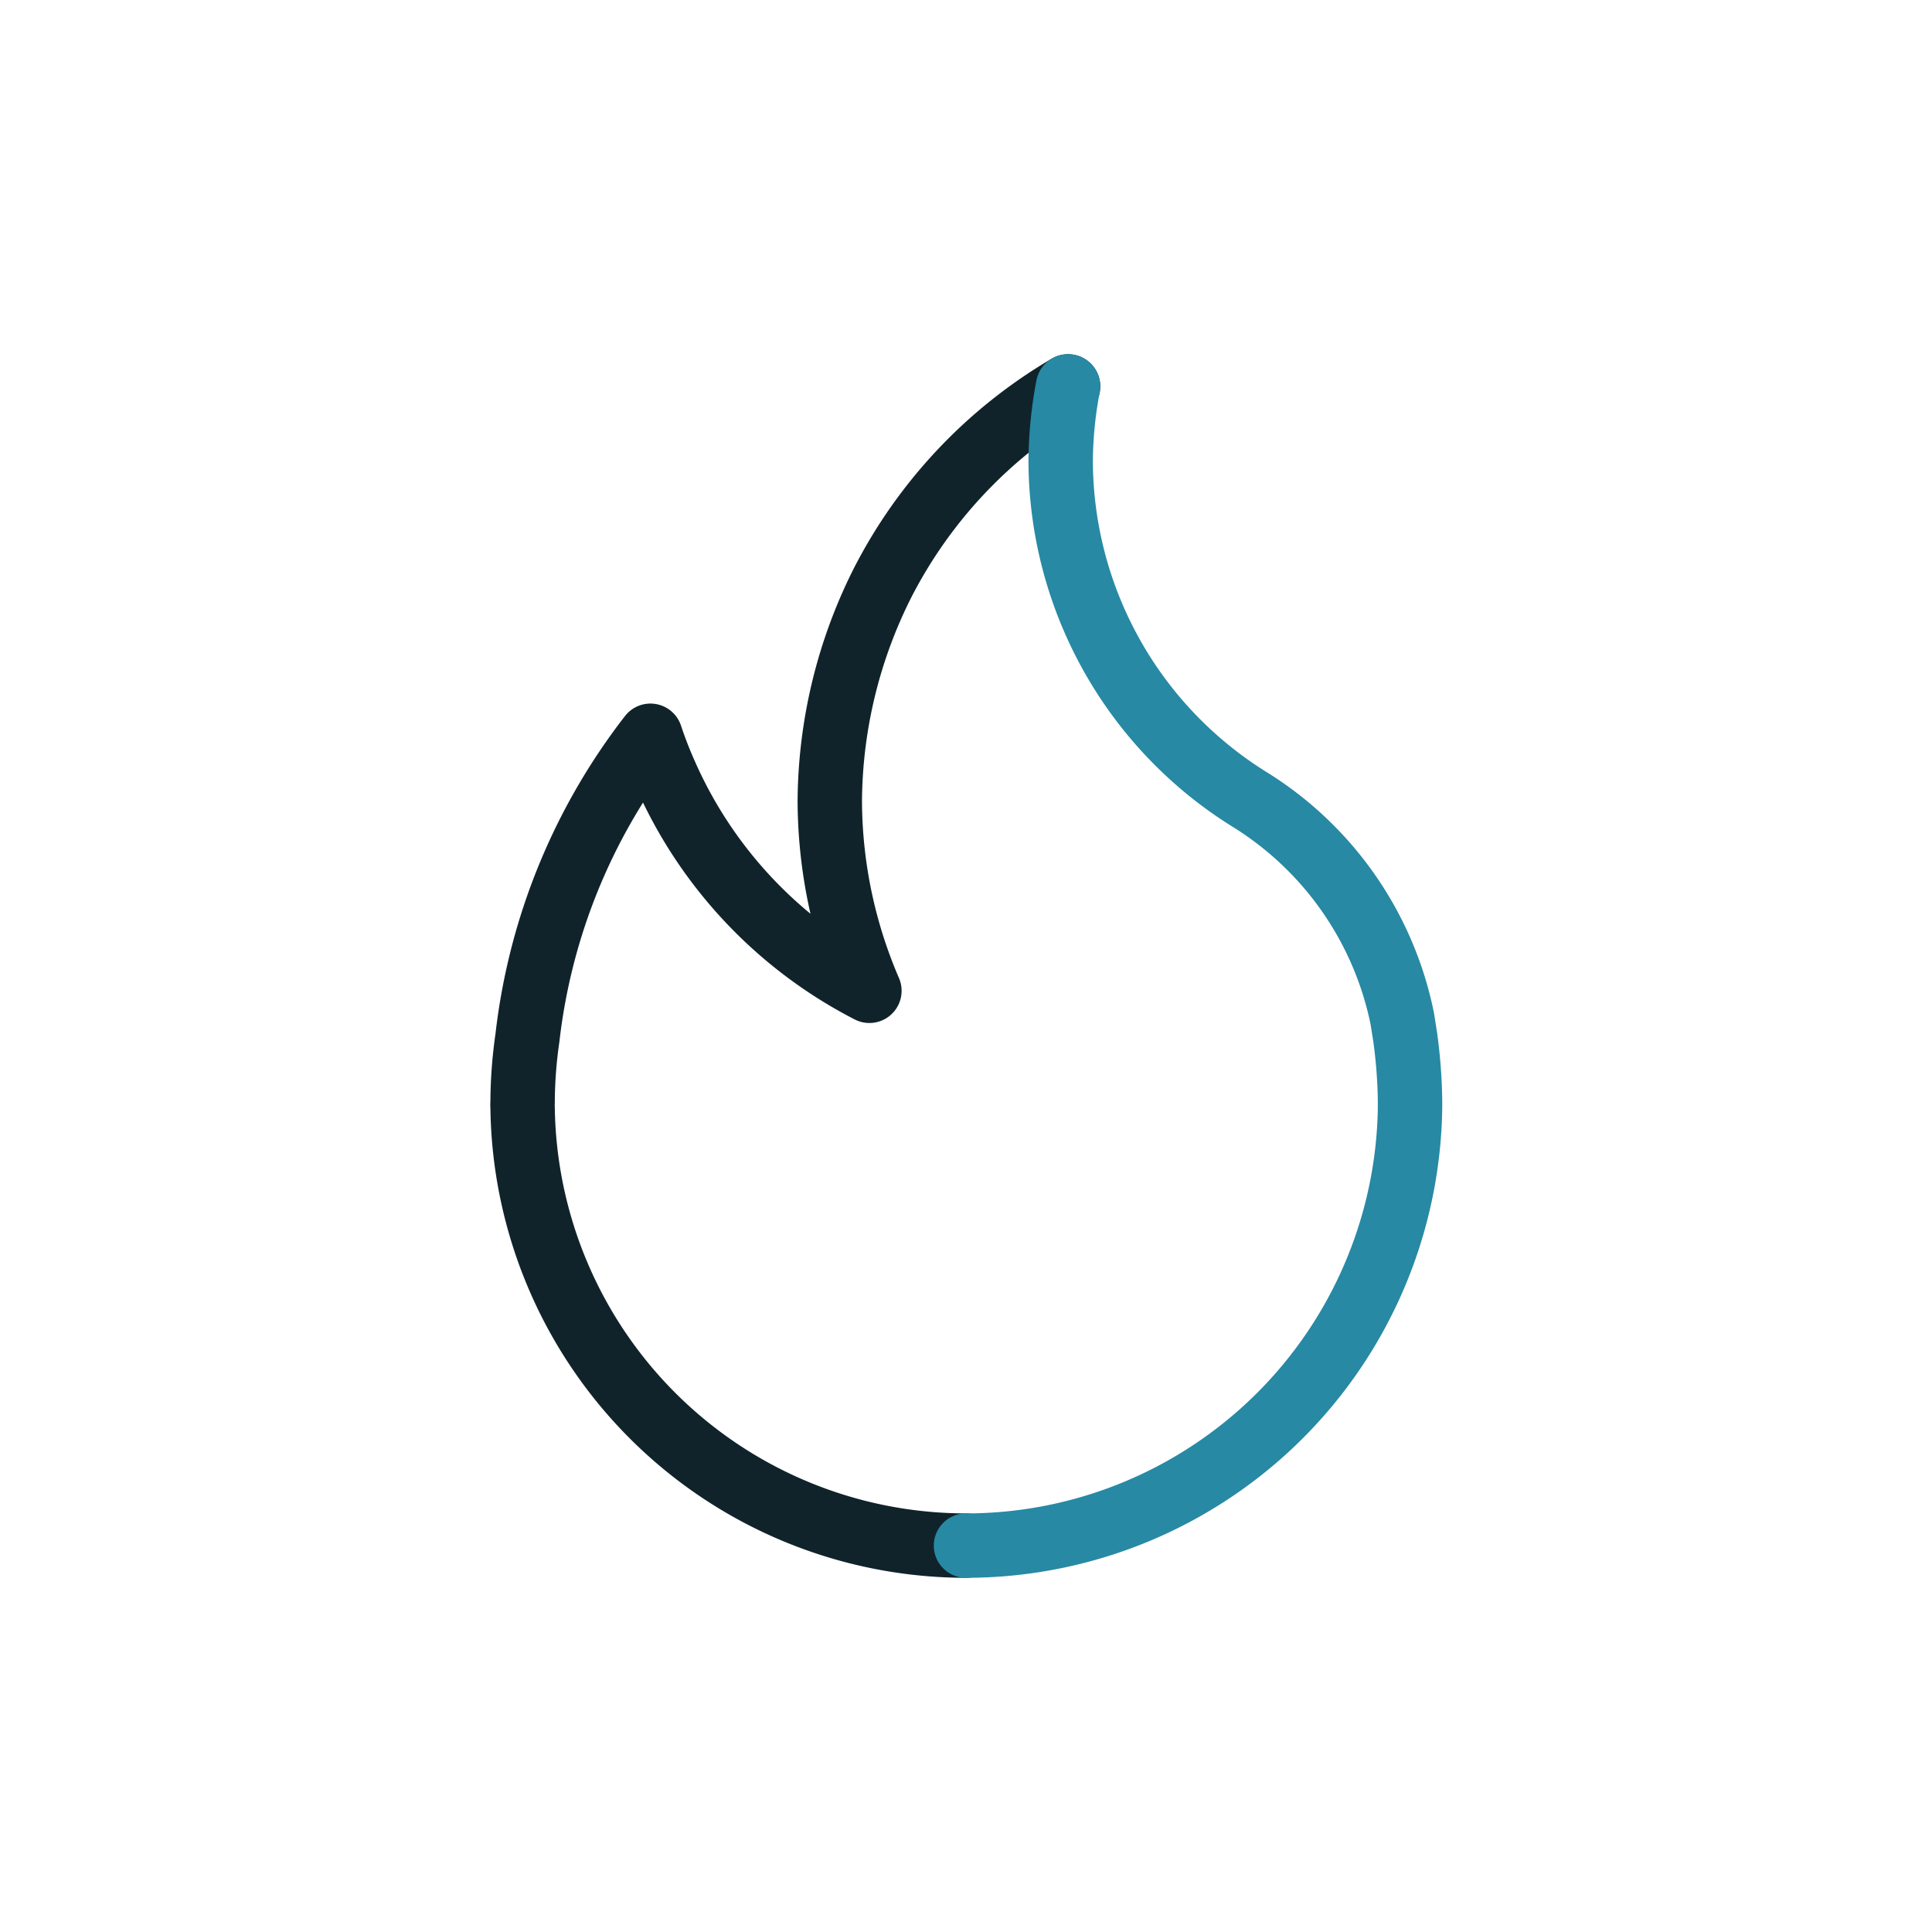 <svg xmlns="http://www.w3.org/2000/svg" viewBox="0 0 60 60"><defs><style>.cls-1,.cls-2,.cls-3{fill:none;}.cls-2{stroke:#10232b;}.cls-2,.cls-3{stroke-linecap:round;stroke-linejoin:round;stroke-width:2px;}.cls-3{stroke:#2789a4;}</style></defs><g id="Layer_2" data-name="Layer 2"><g id="Icons_dark" data-name="Icons dark"><rect class="cls-1" width="60" height="60" rx="11.48"/><path class="cls-2" d="M33.17,12a15,15,0,0,0-5.75,6.08,15.25,15.25,0,0,0-1.65,6.79A15,15,0,0,0,27,30.77a13.83,13.83,0,0,1-6.32-6.69,13.06,13.06,0,0,1-.48-1.23,18.78,18.78,0,0,0-3.82,9.38,14.3,14.3,0,0,0-.15,2,1,1,0,0,0,0,.17A13.78,13.78,0,0,0,30,48"/><path class="cls-3" d="M30,48A13.79,13.79,0,0,0,43.79,34.38v-.17a16,16,0,0,0-.15-2l-.09-.57a10.46,10.46,0,0,0-4.77-6.83,12.42,12.42,0,0,1-5.84-10.5A12.78,12.78,0,0,1,33.17,12"/></g></g></svg>